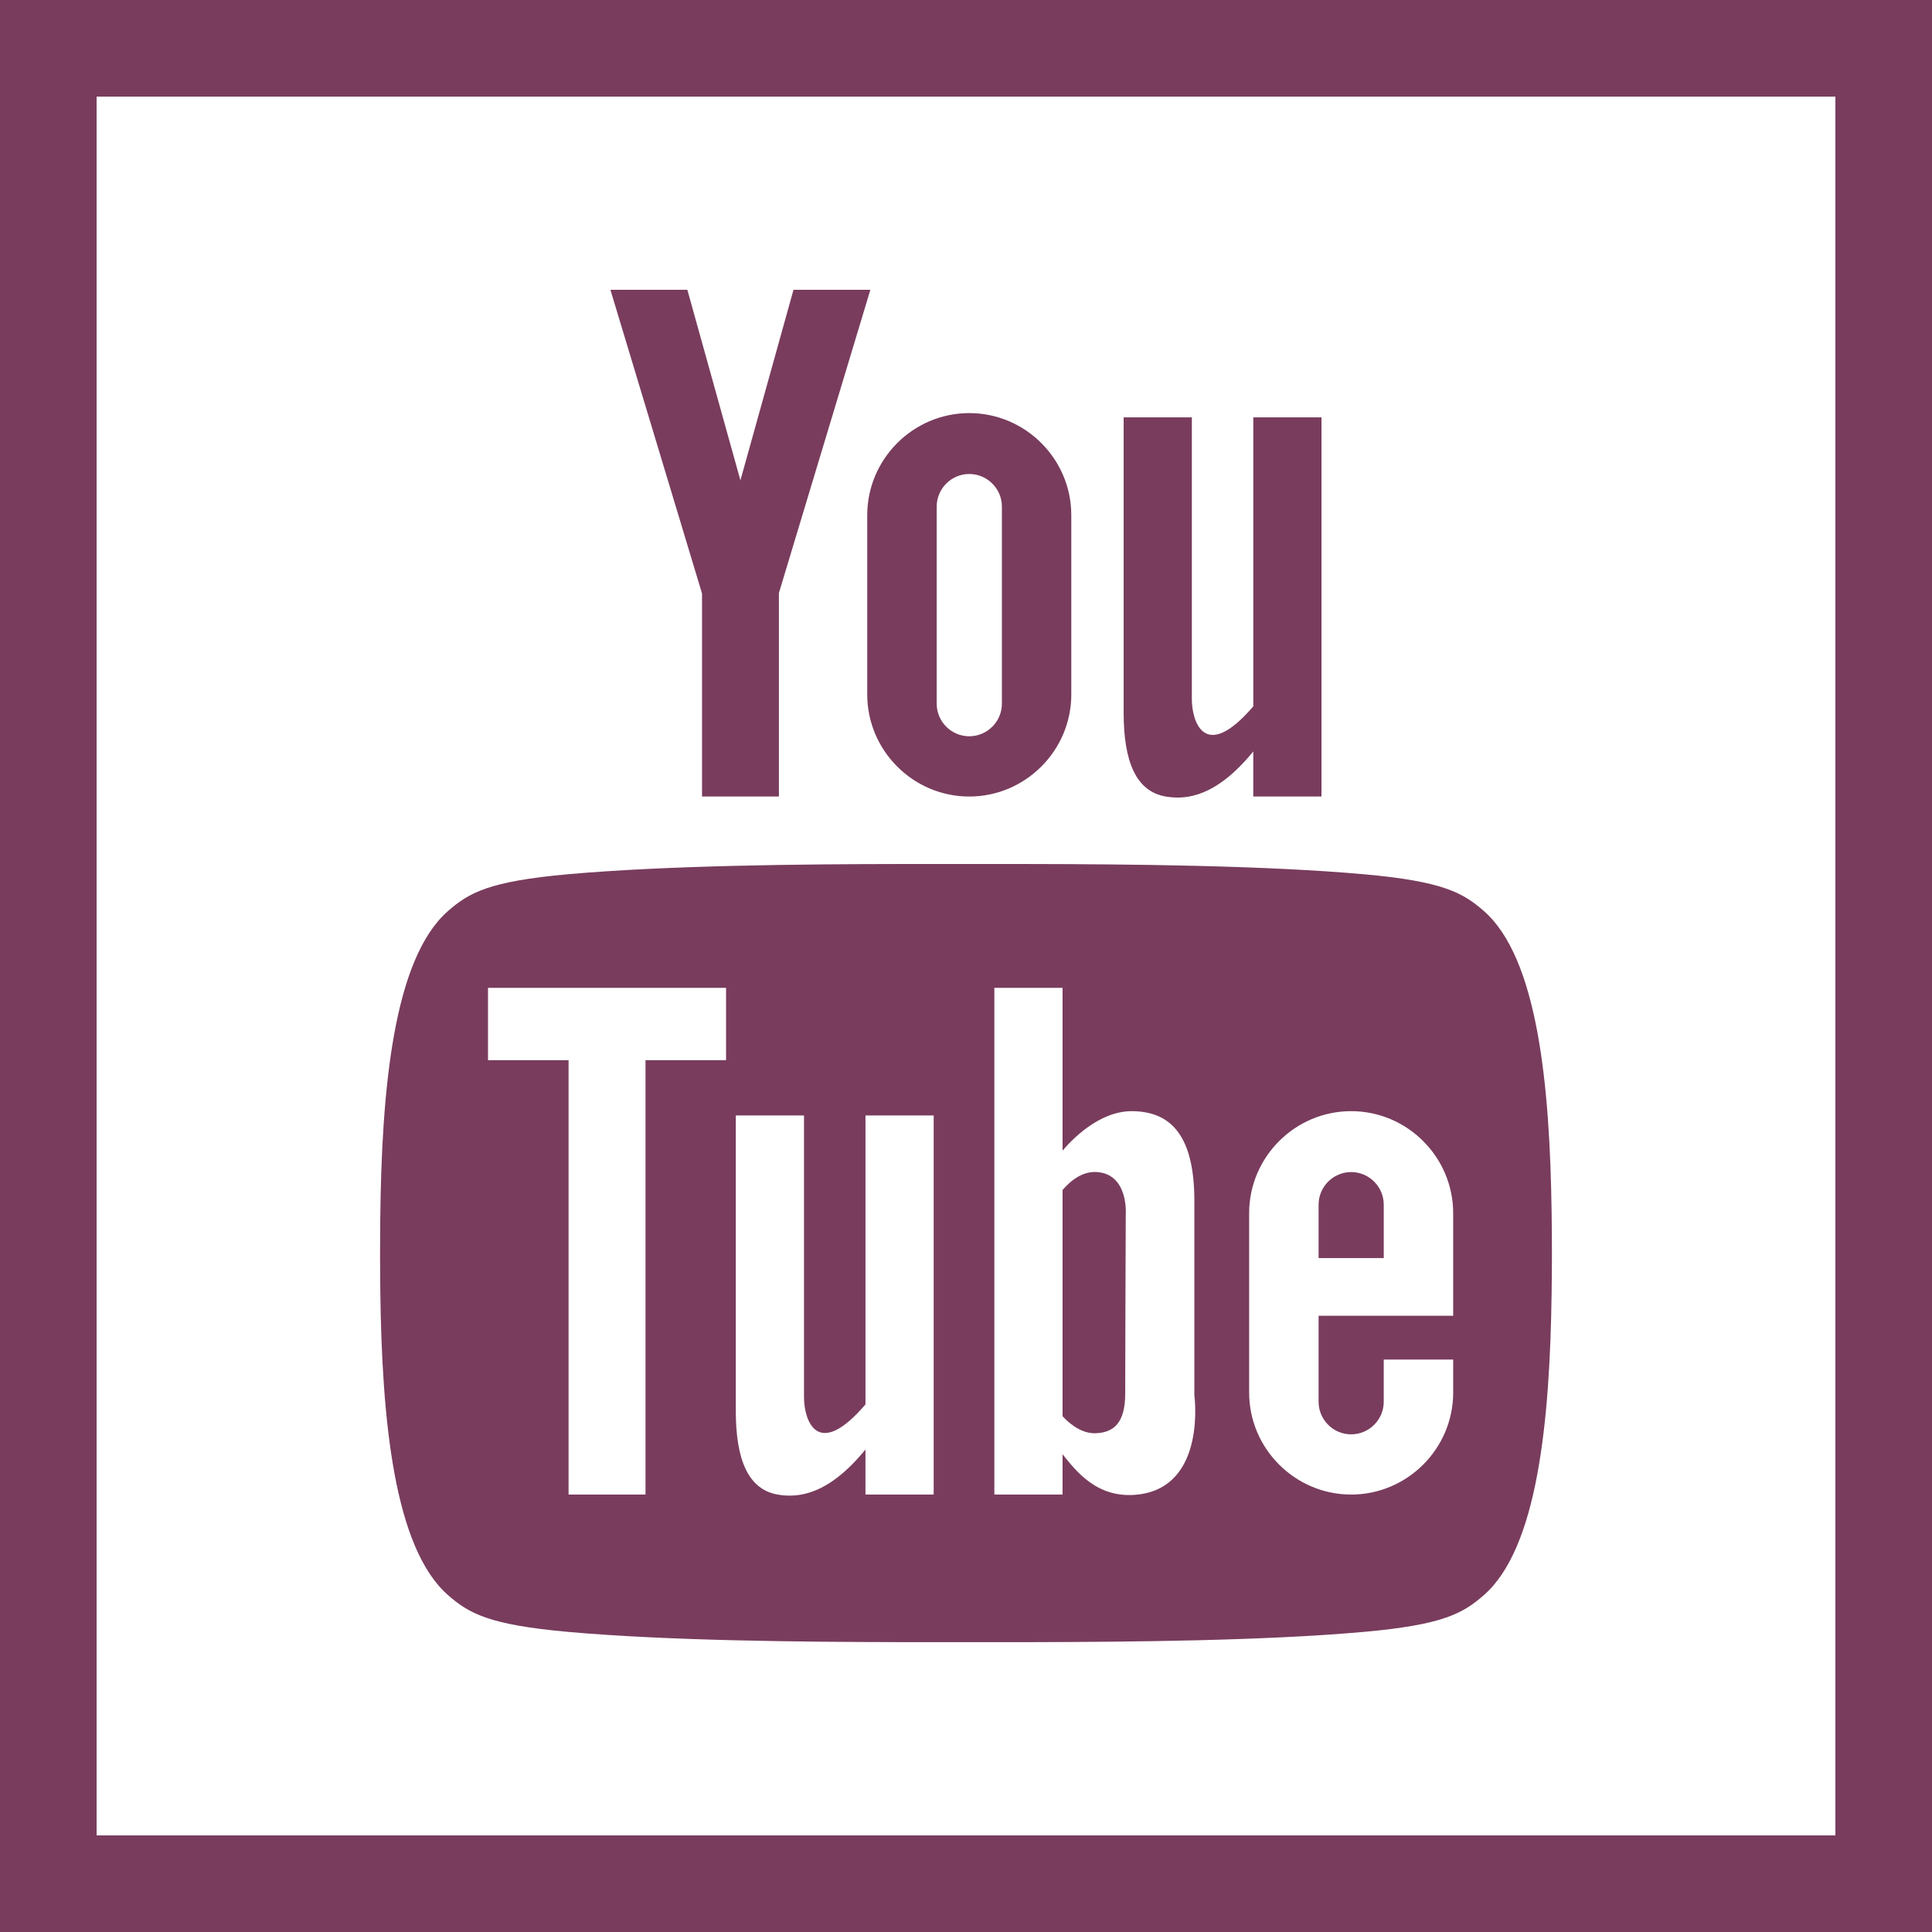 <?xml version="1.0" encoding="utf-8"?>
<!-- Generator: Adobe Illustrator 17.0.0, SVG Export Plug-In . SVG Version: 6.00 Build 0)  -->
<!DOCTYPE svg PUBLIC "-//W3C//DTD SVG 1.1//EN" "http://www.w3.org/Graphics/SVG/1.1/DTD/svg11.dtd">
<svg version="1.1" id="Capa_1" xmlns="http://www.w3.org/2000/svg" xmlns:xlink="http://www.w3.org/1999/xlink" x="0px" y="0px"
	 width="100px" height="100px" viewBox="0 0 100 100" enable-background="new 0 0 100 100" xml:space="preserve">
<path fill="#793C5D" d="M0,0v100h100V0H0z M95,95H5V5h90V95z"/>
<g>
	<path fill="#793C5D" d="M64.87,41.227h3.53V21.603h-3.53v14.958c-2.541,2.959-3.18,0.748-3.18-0.364V21.603h-3.53v15.291
		c0,2.497,0.624,4.088,2.21,4.34c1.059,0.169,2.586,0.001,4.499-2.339V41.227L64.87,41.227z M36.337,41.227h3.979V30.695L45.05,15
		h-3.979l-2.747,9.863L35.577,15h-3.982l4.742,15.72V41.227L36.337,41.227z M50.169,21.382L50.169,21.382
		c2.904,0,5.281,2.376,5.281,5.281c0,3.382,0,6.225,0,9.284c0,2.904-2.376,5.281-5.281,5.281l0,0c-2.904,0-5.281-2.377-5.281-5.281
		v-9.284C44.889,23.758,47.265,21.382,50.169,21.382L50.169,21.382z M48.483,36.422c0,0.928,0.758,1.687,1.686,1.687l0,0
		c0.928,0,1.689-0.759,1.689-1.687c0-3.39,0-6.768,0-10.202c0-0.928-0.76-1.686-1.689-1.686l0,0c-0.928,0-1.686,0.758-1.686,1.686
		C48.483,29.762,48.483,32.741,48.483,36.422L48.483,36.422z"/>
	<g>
		<path fill="#793C5D" d="M76.797,47.147c-1.08-0.94-2.105-1.529-6.207-1.896c-5.133-0.458-12.084-0.522-17.339-0.53
			c-2.167-0.003-4.337-0.003-6.507-0.001c-5.253,0.007-12.206,0.072-17.339,0.53c-4.103,0.367-5.127,0.957-6.207,1.896
			c-2.844,2.479-3.441,9.259-3.516,15.931c-0.014,1.243-0.014,2.489,0.002,3.734c0.084,6.615,0.695,13.303,3.514,15.759
			c1.08,0.942,2.105,1.529,6.207,1.896c5.133,0.46,12.086,0.522,17.339,0.531c2.169,0.002,4.34,0.003,6.507,0
			c5.255-0.01,12.206-0.071,17.339-0.531c4.104-0.367,5.127-0.955,6.207-1.896c2.796-2.436,3.42-9.028,3.514-15.591
			c0.022-1.412,0.022-2.829,0-4.241C80.219,56.178,79.594,49.584,76.797,47.147z M37.581,54.875h-4.17v22.482h-3.982V54.875h-4.17
			v-3.744h4.17h3.982h4.17V54.875z M48.326,77.357h-3.53v-2.33c-1.916,2.341-3.443,2.506-4.501,2.339
			c-1.587-0.252-2.21-1.843-2.21-4.34V57.735h3.53v14.594c0,1.112,0.641,3.324,3.182,0.364V57.735h3.53V77.357z M58.905,77.357
			c-2.132,0.246-3.236-1.258-3.907-2.085v2.085h-3.53V51.131h3.53v8.426c0.462-0.547,1.878-2.043,3.575-2.043
			c2.074,0,3.247,1.326,3.247,4.645c0,3.317,0,10.063,0,10.063S62.468,76.947,58.905,77.357z M75.217,72.077
			c0,2.906-2.377,5.281-5.281,5.281c-2.905,0-5.281-2.377-5.281-5.281v-9.283c0-2.905,2.377-5.281,5.281-5.281
			c2.904,0,5.28,2.376,5.28,5.284v5.307h-0.828h-2.765h-3.373v4.451c0,0.928,0.758,1.686,1.686,1.686s1.686-0.758,1.686-1.686
			v-2.185h3.594V72.077z"/>
		<path fill="#793C5D" d="M71.622,62.352c0-0.926-0.758-1.686-1.686-1.686s-1.686,0.76-1.686,1.686v2.765h3.373V62.352z"/>
		<path fill="#793C5D" d="M56.776,60.665c-0.723-0.048-1.328,0.404-1.778,0.93v11.706c0.182,0.205,0.868,0.907,1.695,0.884
			c0.967-0.028,1.547-0.553,1.547-2.046c0-1.493,0.029-9.261,0.029-9.261S58.434,60.778,56.776,60.665z"/>
	</g>
</g>
</svg>
